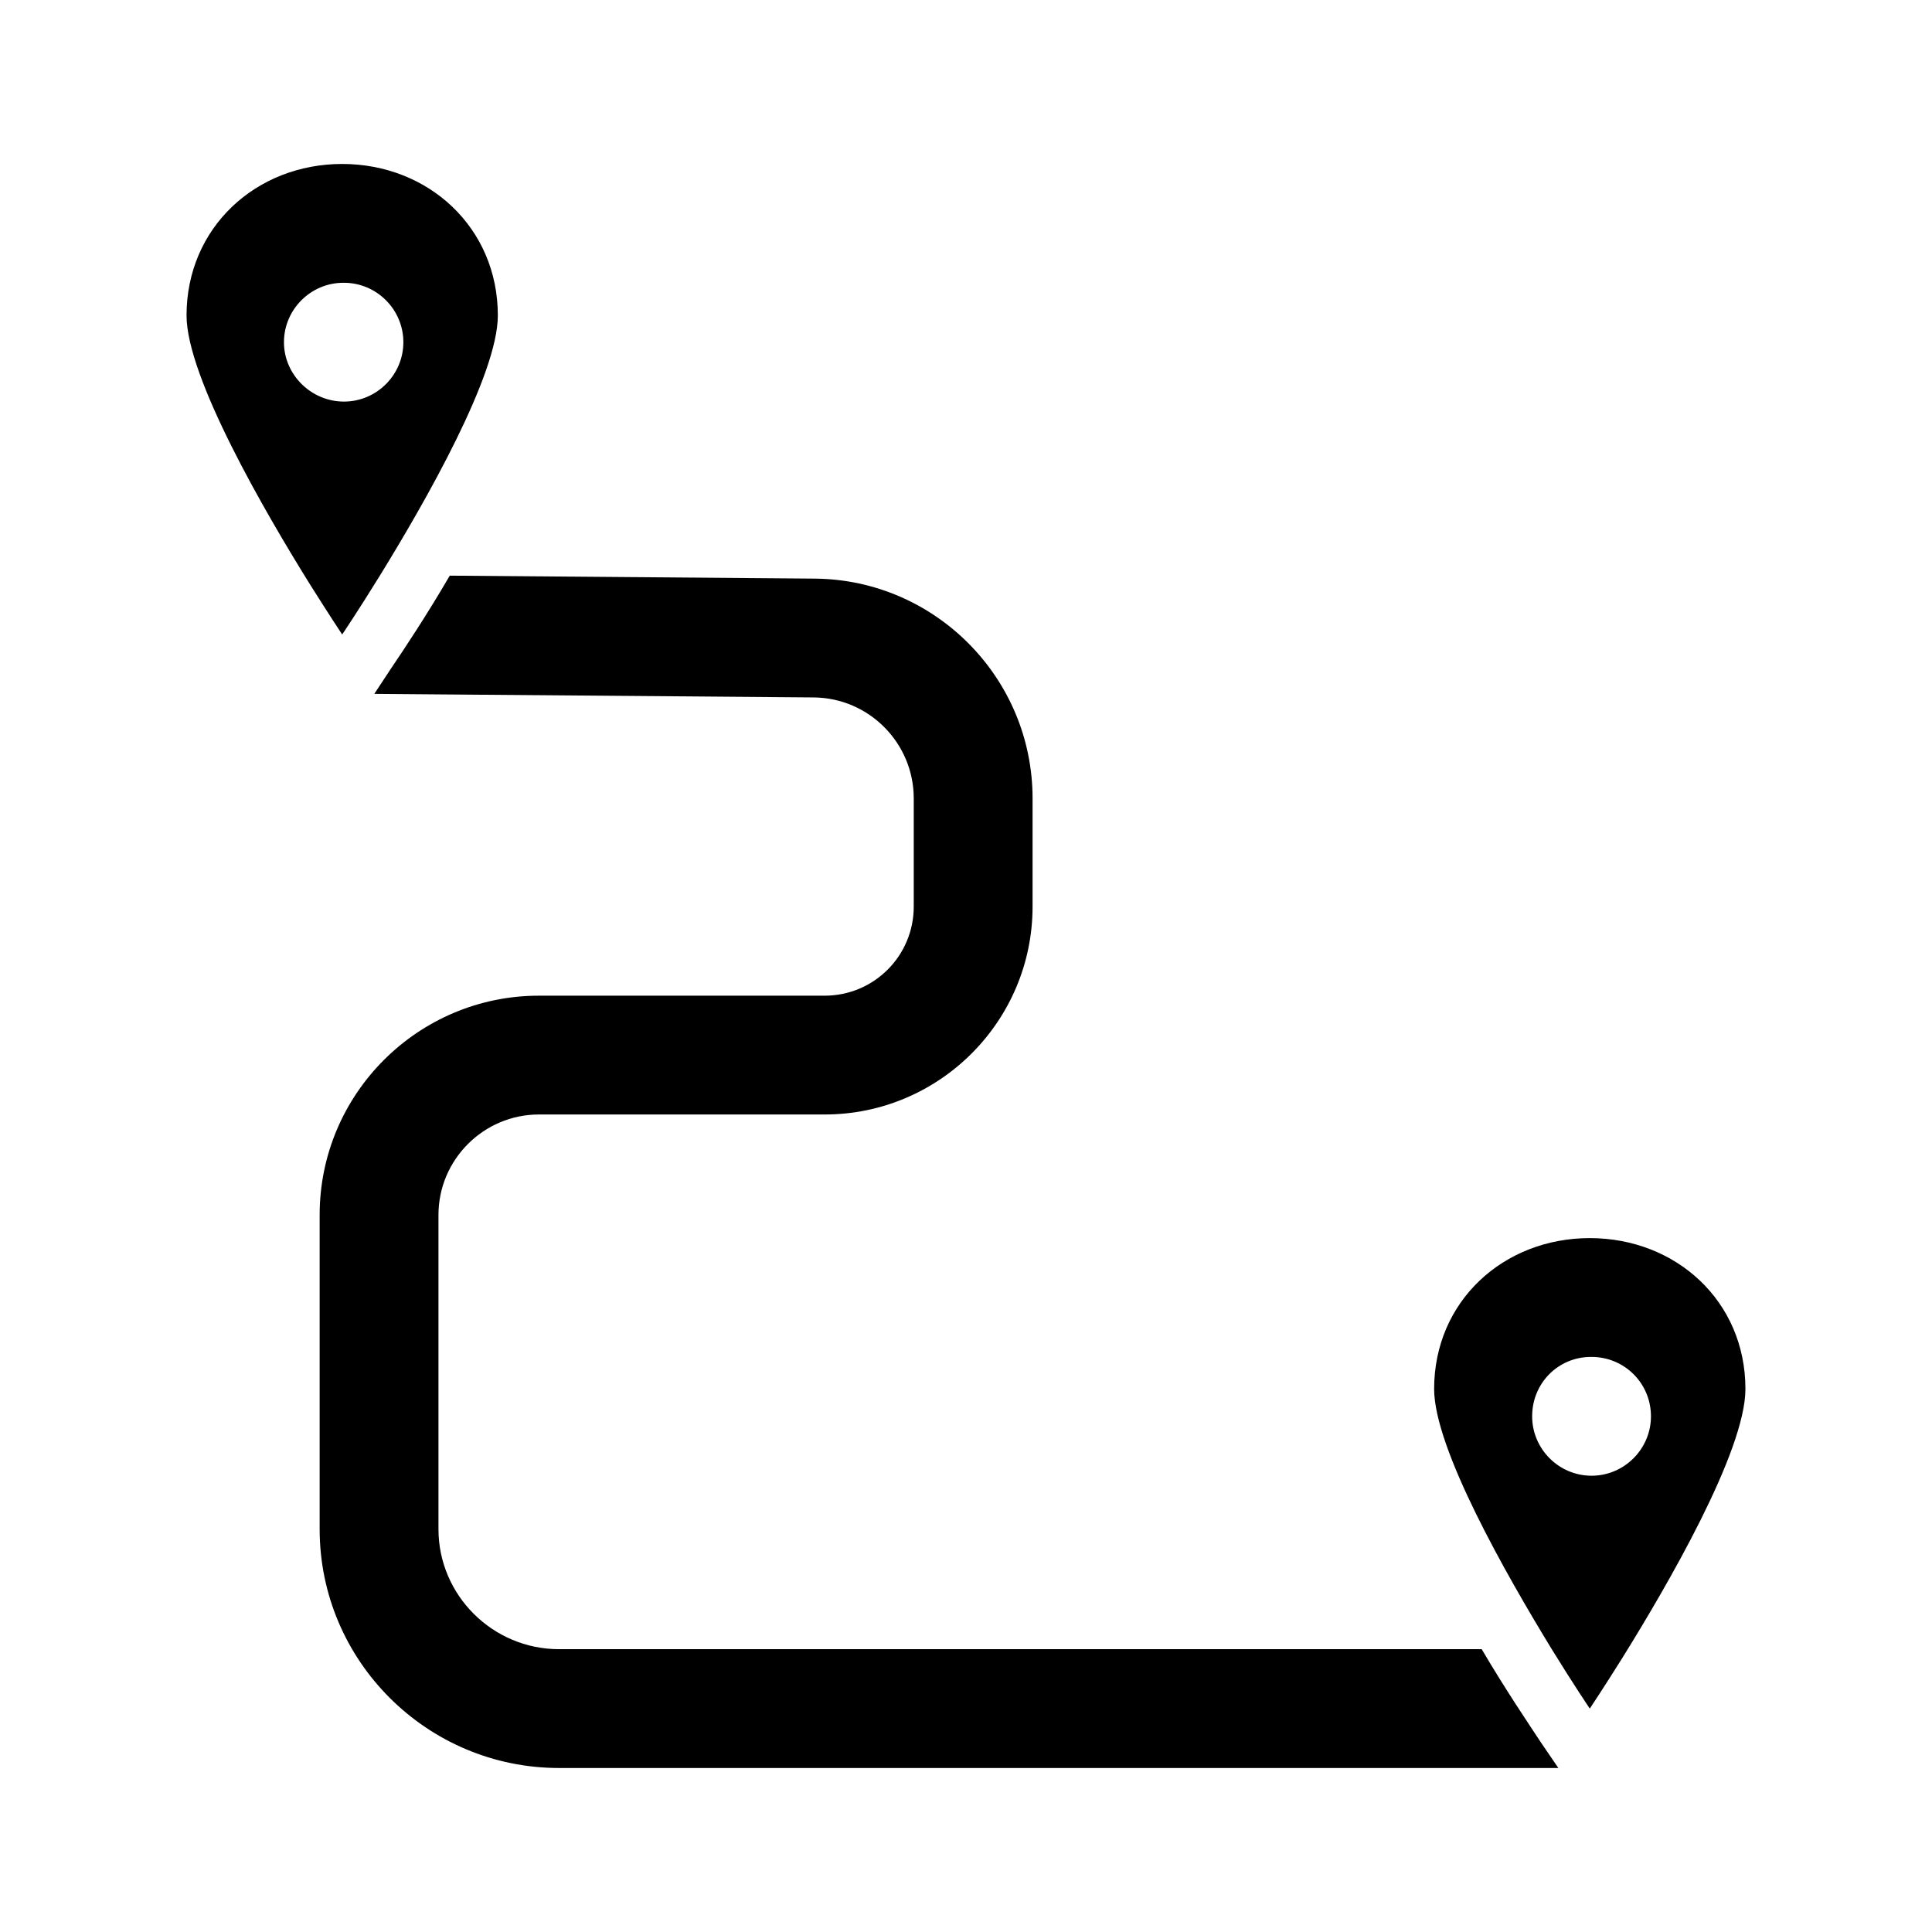 <?xml version="1.0" encoding="UTF-8"?>
<!-- The Best Svg Icon site in the world: iconSvg.co, Visit us! https://iconsvg.co -->
<svg fill="#000000" width="800px" height="800px" version="1.1" viewBox="144 144 512 512" xmlns="http://www.w3.org/2000/svg">
 <g>
  <path d="m565.31 472.11c-22.828 0-41.25 16.688-41.25 39.988 0 15.742 19.051 49.121 31.172 68.957 5.824 9.445 10.078 15.742 10.078 15.742s3.465-5.195 8.5-13.227c11.965-19.207 32.746-54.945 32.746-71.477 0-23.293-18.418-39.984-41.246-39.984zm0.312 31.488h0.156c8.66 0 15.742 6.926 15.742 15.742 0 8.66-7.086 15.742-15.742 15.742-8.66 0-15.742-7.086-15.742-15.742 0-8.812 6.926-15.742 15.586-15.742z"/>
  <path d="m244.76 296.4c12.121-19.68 31.172-53.059 31.172-68.801 0-23.301-18.422-40.148-41.25-40.148s-41.246 16.848-41.246 40.148c0 16.375 20.781 52.113 32.746 71.32 5.039 8.031 8.5 13.227 8.5 13.227 0.004 0 4.254-6.301 10.078-15.746zm-9.762-77.461h0.156c8.66 0 15.742 7.086 15.742 15.742 0 8.66-7.086 15.742-15.742 15.742-8.66 0-15.902-7.086-15.902-15.742 0.004-8.656 7.086-15.742 15.746-15.742z"/>
  <path d="m536.66 581.05h-244.5c-17.633 0-31.961-14.328-31.961-31.805v-83.285c0-14.641 11.965-26.609 26.609-26.609h75.73c30.387 0 55.105-24.719 55.105-55.105v-28.652c0-31.961-25.82-57.938-57.625-58.254l-96.672-0.785h-0.156c-6.141 10.547-12.121 19.523-15.43 24.402l-4.566 6.926 116.51 0.945c14.641 0.156 26.449 12.121 26.449 26.766v28.656c0 13.066-10.547 23.617-23.617 23.617h-75.73c-31.961 0-58.094 25.977-58.094 58.094v83.285c0 34.953 28.496 63.293 63.449 63.293h264.82l-4.723-6.926c-3.309-5.039-9.293-13.855-15.59-24.562z"/>
 </g>
</svg>